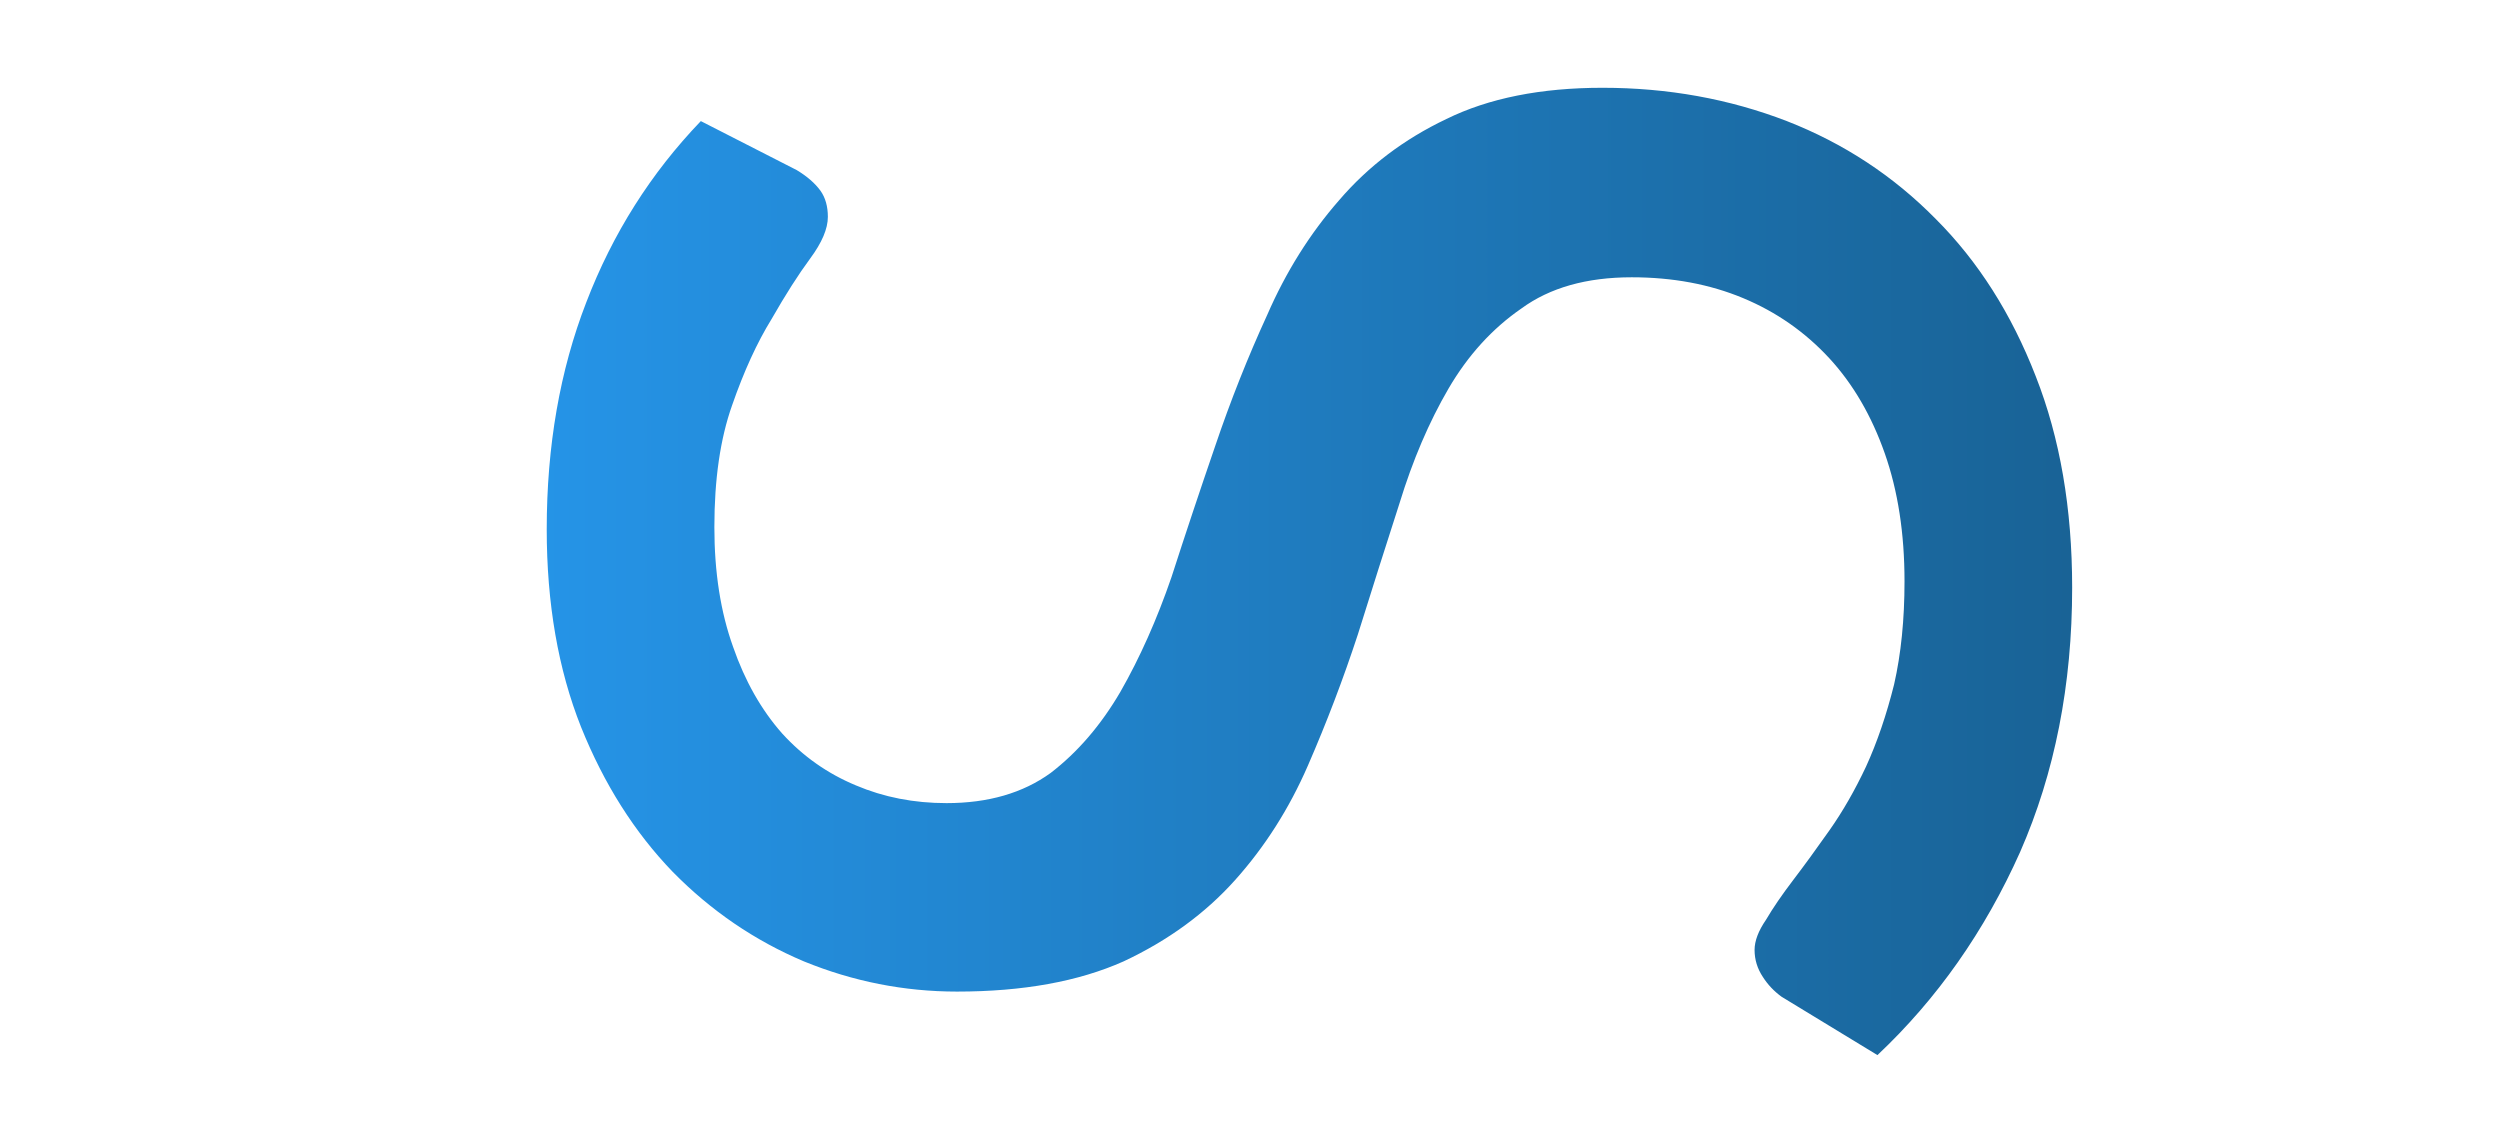 <?xml version="1.0" encoding="UTF-8"?> <svg xmlns="http://www.w3.org/2000/svg" width="973" height="438" viewBox="0 0 973 438" fill="none"> <path d="M310.047 66.18C314.1 68.611 317.207 71.313 319.368 74.285C321.259 76.987 322.205 80.364 322.205 84.416C322.205 89.009 319.909 94.412 315.316 100.626C310.723 106.84 305.725 114.675 300.321 124.131C294.648 133.317 289.515 144.529 284.922 157.767C280.329 170.735 278.032 186.54 278.032 205.182C278.032 222.743 280.464 238.278 285.327 251.786C289.92 265.025 296.269 276.237 304.374 285.422C312.479 294.338 322.07 301.092 333.147 305.685C343.954 310.278 355.706 312.574 368.404 312.574C384.614 312.574 398.123 308.657 408.93 300.822C419.466 292.717 428.517 282.18 436.082 269.212C443.646 255.974 450.265 241.115 455.939 224.634C461.342 207.884 467.016 190.863 472.96 173.572C478.903 156.011 485.658 138.991 493.222 122.51C500.517 105.76 509.838 90.9 521.185 77.932C532.532 64.694 546.446 54.157 562.926 46.322C579.407 38.217 599.669 34.165 623.714 34.165C649.11 34.165 673.02 38.487 695.444 47.133C717.598 55.778 736.915 68.476 753.396 85.227C769.876 101.707 782.844 122.105 792.3 146.42C801.756 170.465 806.484 197.887 806.484 228.687C806.484 266.511 799.73 300.822 786.221 331.621C772.443 362.421 753.936 388.762 730.702 410.646L693.418 387.952C690.446 385.79 688.015 383.224 686.124 380.252C683.962 377.01 682.881 373.498 682.881 369.715C682.881 366.203 684.367 362.286 687.339 357.963C690.041 353.37 693.553 348.237 697.876 342.563C702.199 336.89 706.927 330.406 712.06 323.111C717.193 315.817 721.921 307.576 726.244 298.391C730.566 288.935 734.214 278.263 737.186 266.375C739.887 254.488 741.238 241.115 741.238 226.255C741.238 207.614 738.672 190.998 733.538 176.409C728.405 161.82 721.246 149.527 712.06 139.531C702.604 129.264 691.392 121.429 678.424 116.026C665.456 110.623 651.001 107.921 635.061 107.921C617.5 107.921 603.181 111.974 592.105 120.079C580.757 127.914 571.301 138.315 563.737 151.283C556.172 164.251 549.823 179.111 544.69 195.861C539.286 212.612 533.883 229.632 528.48 246.923C522.806 264.214 516.322 281.235 509.027 297.985C501.733 314.736 492.277 329.595 480.66 342.563C469.042 355.531 454.588 366.068 437.297 374.173C419.736 382.008 398.123 385.926 372.457 385.926C351.924 385.926 332.066 382.008 312.884 374.173C293.702 366.068 276.682 354.451 261.822 339.321C246.963 323.922 235.075 305.145 226.16 282.991C217.244 260.567 212.786 234.901 212.786 205.993C212.786 173.572 217.92 144.124 228.186 117.647C238.453 90.9 253.312 67.396 272.764 47.133L310.047 66.18Z" fill="url(#paint0_linear)"></path> <defs> <linearGradient id="paint0_linear" x1="136.825" y1="218.368" x2="1673.68" y2="218.368" gradientUnits="userSpaceOnUse"> <stop stop-color="#279AF1"></stop> <stop offset="1" stop-color="#061B20"></stop> </linearGradient> </defs> </svg> 